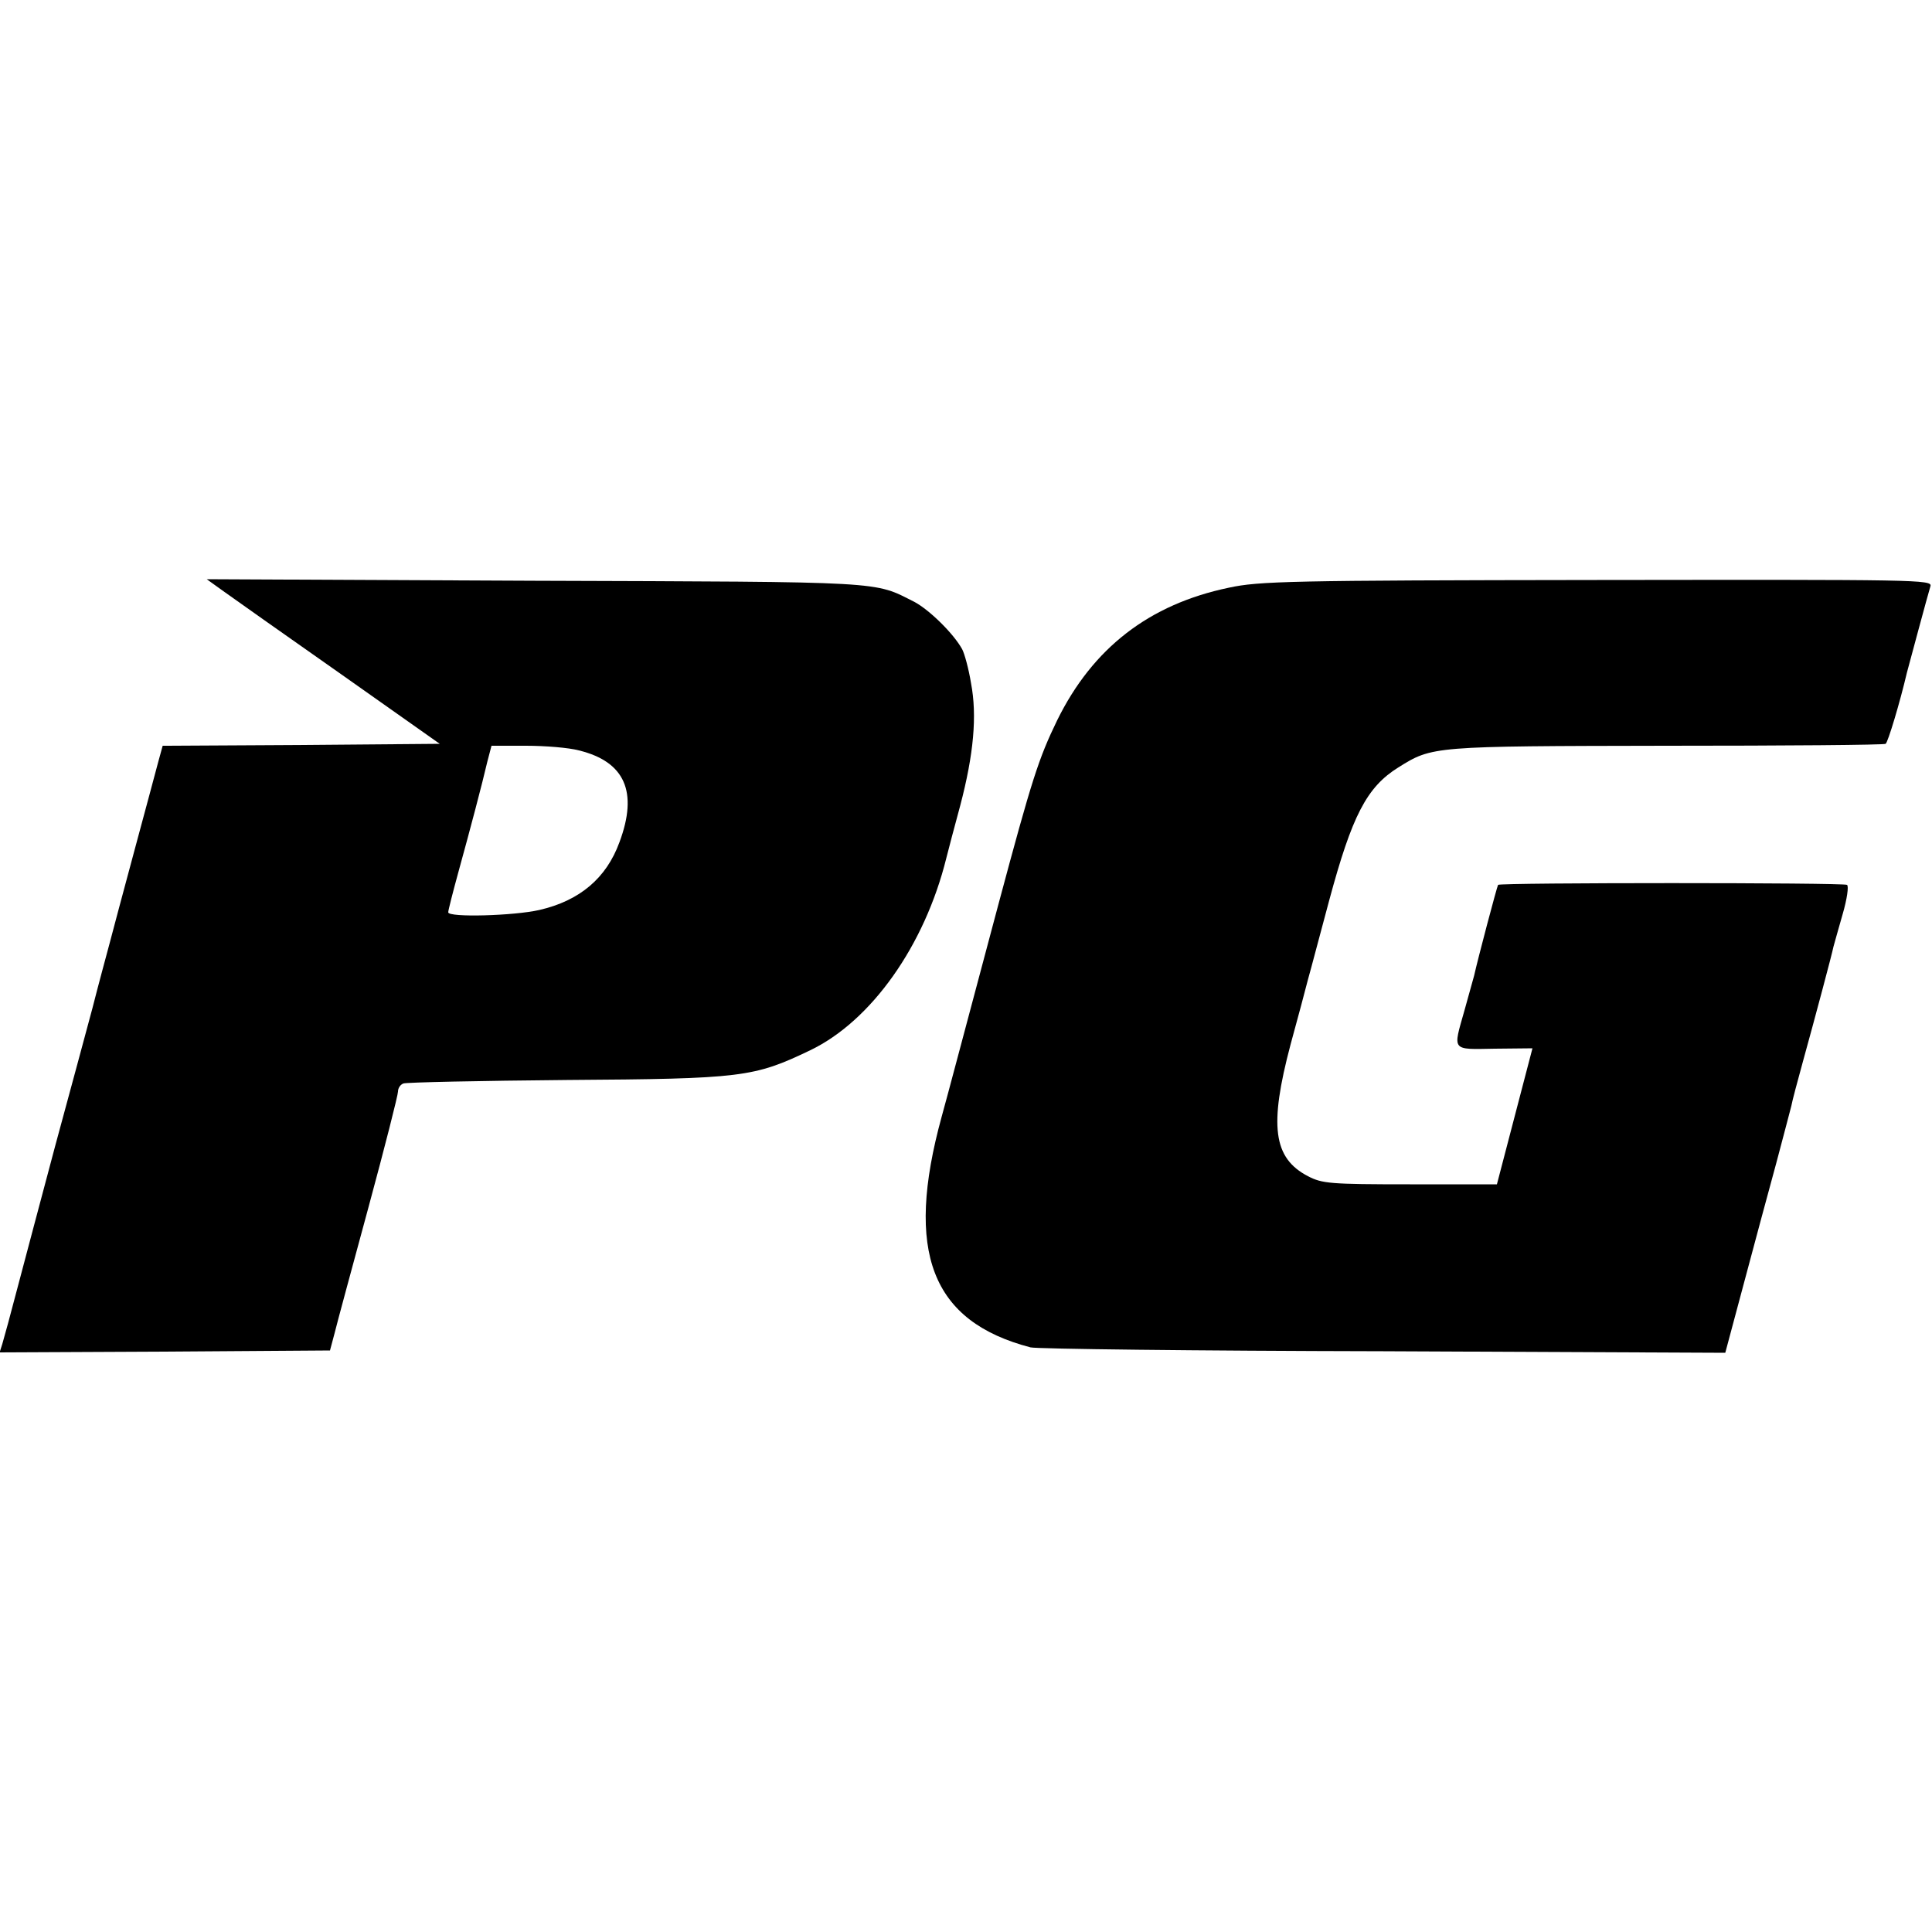 <?xml version="1.0" standalone="no"?>
<!DOCTYPE svg PUBLIC "-//W3C//DTD SVG 20010904//EN"
 "http://www.w3.org/TR/2001/REC-SVG-20010904/DTD/svg10.dtd">
<svg version="1.0" xmlns="http://www.w3.org/2000/svg"
 width="500pt" height="500pt" viewBox="0 0 500 500"
 preserveAspectRatio="xMidYMid meet">
<g transform="translate(0,500) scale(0.1,-0.1)"
fill="#000000" stroke="none">
<path d="M581 3468 c25 -18 161 -114 302 -213 l255 -180 -358 -3 -359 -2 -11
-40 c-6 -22 -33 -124 -61 -227 -28 -103 -57 -213 -65 -243 -8 -30 -29 -107
-45 -170 -17 -63 -60 -223 -96 -355 -35 -132 -79 -296 -97 -365 -18 -69 -36
-135 -40 -148 l-7 -22 427 2 428 3 12 45 c6 25 46 172 88 327 42 155 76 289
76 298 0 9 6 18 14 21 8 3 198 7 423 9 454 3 484 7 630 77 158 76 296 271 352
497 5 20 21 81 36 136 35 133 44 233 28 317 -6 37 -17 77 -23 88 -22 40 -84
101 -123 122 -107 54 -65 52 -982 55 l-850 4 46 -33z m917 -410 c119 -29 154
-107 105 -238 -34 -93 -103 -151 -207 -175 -65 -15 -236 -20 -236 -6 0 5 12
52 26 103 32 116 62 230 75 286 l11 42 89 0 c50 0 111 -5 137 -12z"/>
<path d="M3180 3479 c-206 -43 -352 -156 -444 -343 -48 -99 -65 -151 -152
-476 -102 -382 -129 -485 -147 -550 -96 -350 -27 -530 230 -597 15 -4 426 -9
913 -10 l885 -4 49 183 c27 101 64 239 83 308 18 69 36 135 39 148 2 12 16 64
30 115 31 112 75 277 79 297 2 8 13 46 24 85 11 38 16 72 11 75 -10 6 -898 6
-903 0 -3 -5 -52 -190 -62 -235 -3 -11 -14 -51 -25 -90 -30 -106 -35 -101 78
-99 l98 1 -46 -176 -46 -176 -225 0 c-208 0 -227 2 -264 21 -90 47 -101 130
-45 341 18 65 38 141 45 168 8 28 32 120 55 205 59 219 97 293 179 344 88 55
87 55 693 56 308 0 564 2 568 5 6 4 37 107 55 184 7 26 55 205 61 224 5 17
-35 17 -863 16 -795 -1 -875 -3 -953 -20z"/>
</g>
</svg>
